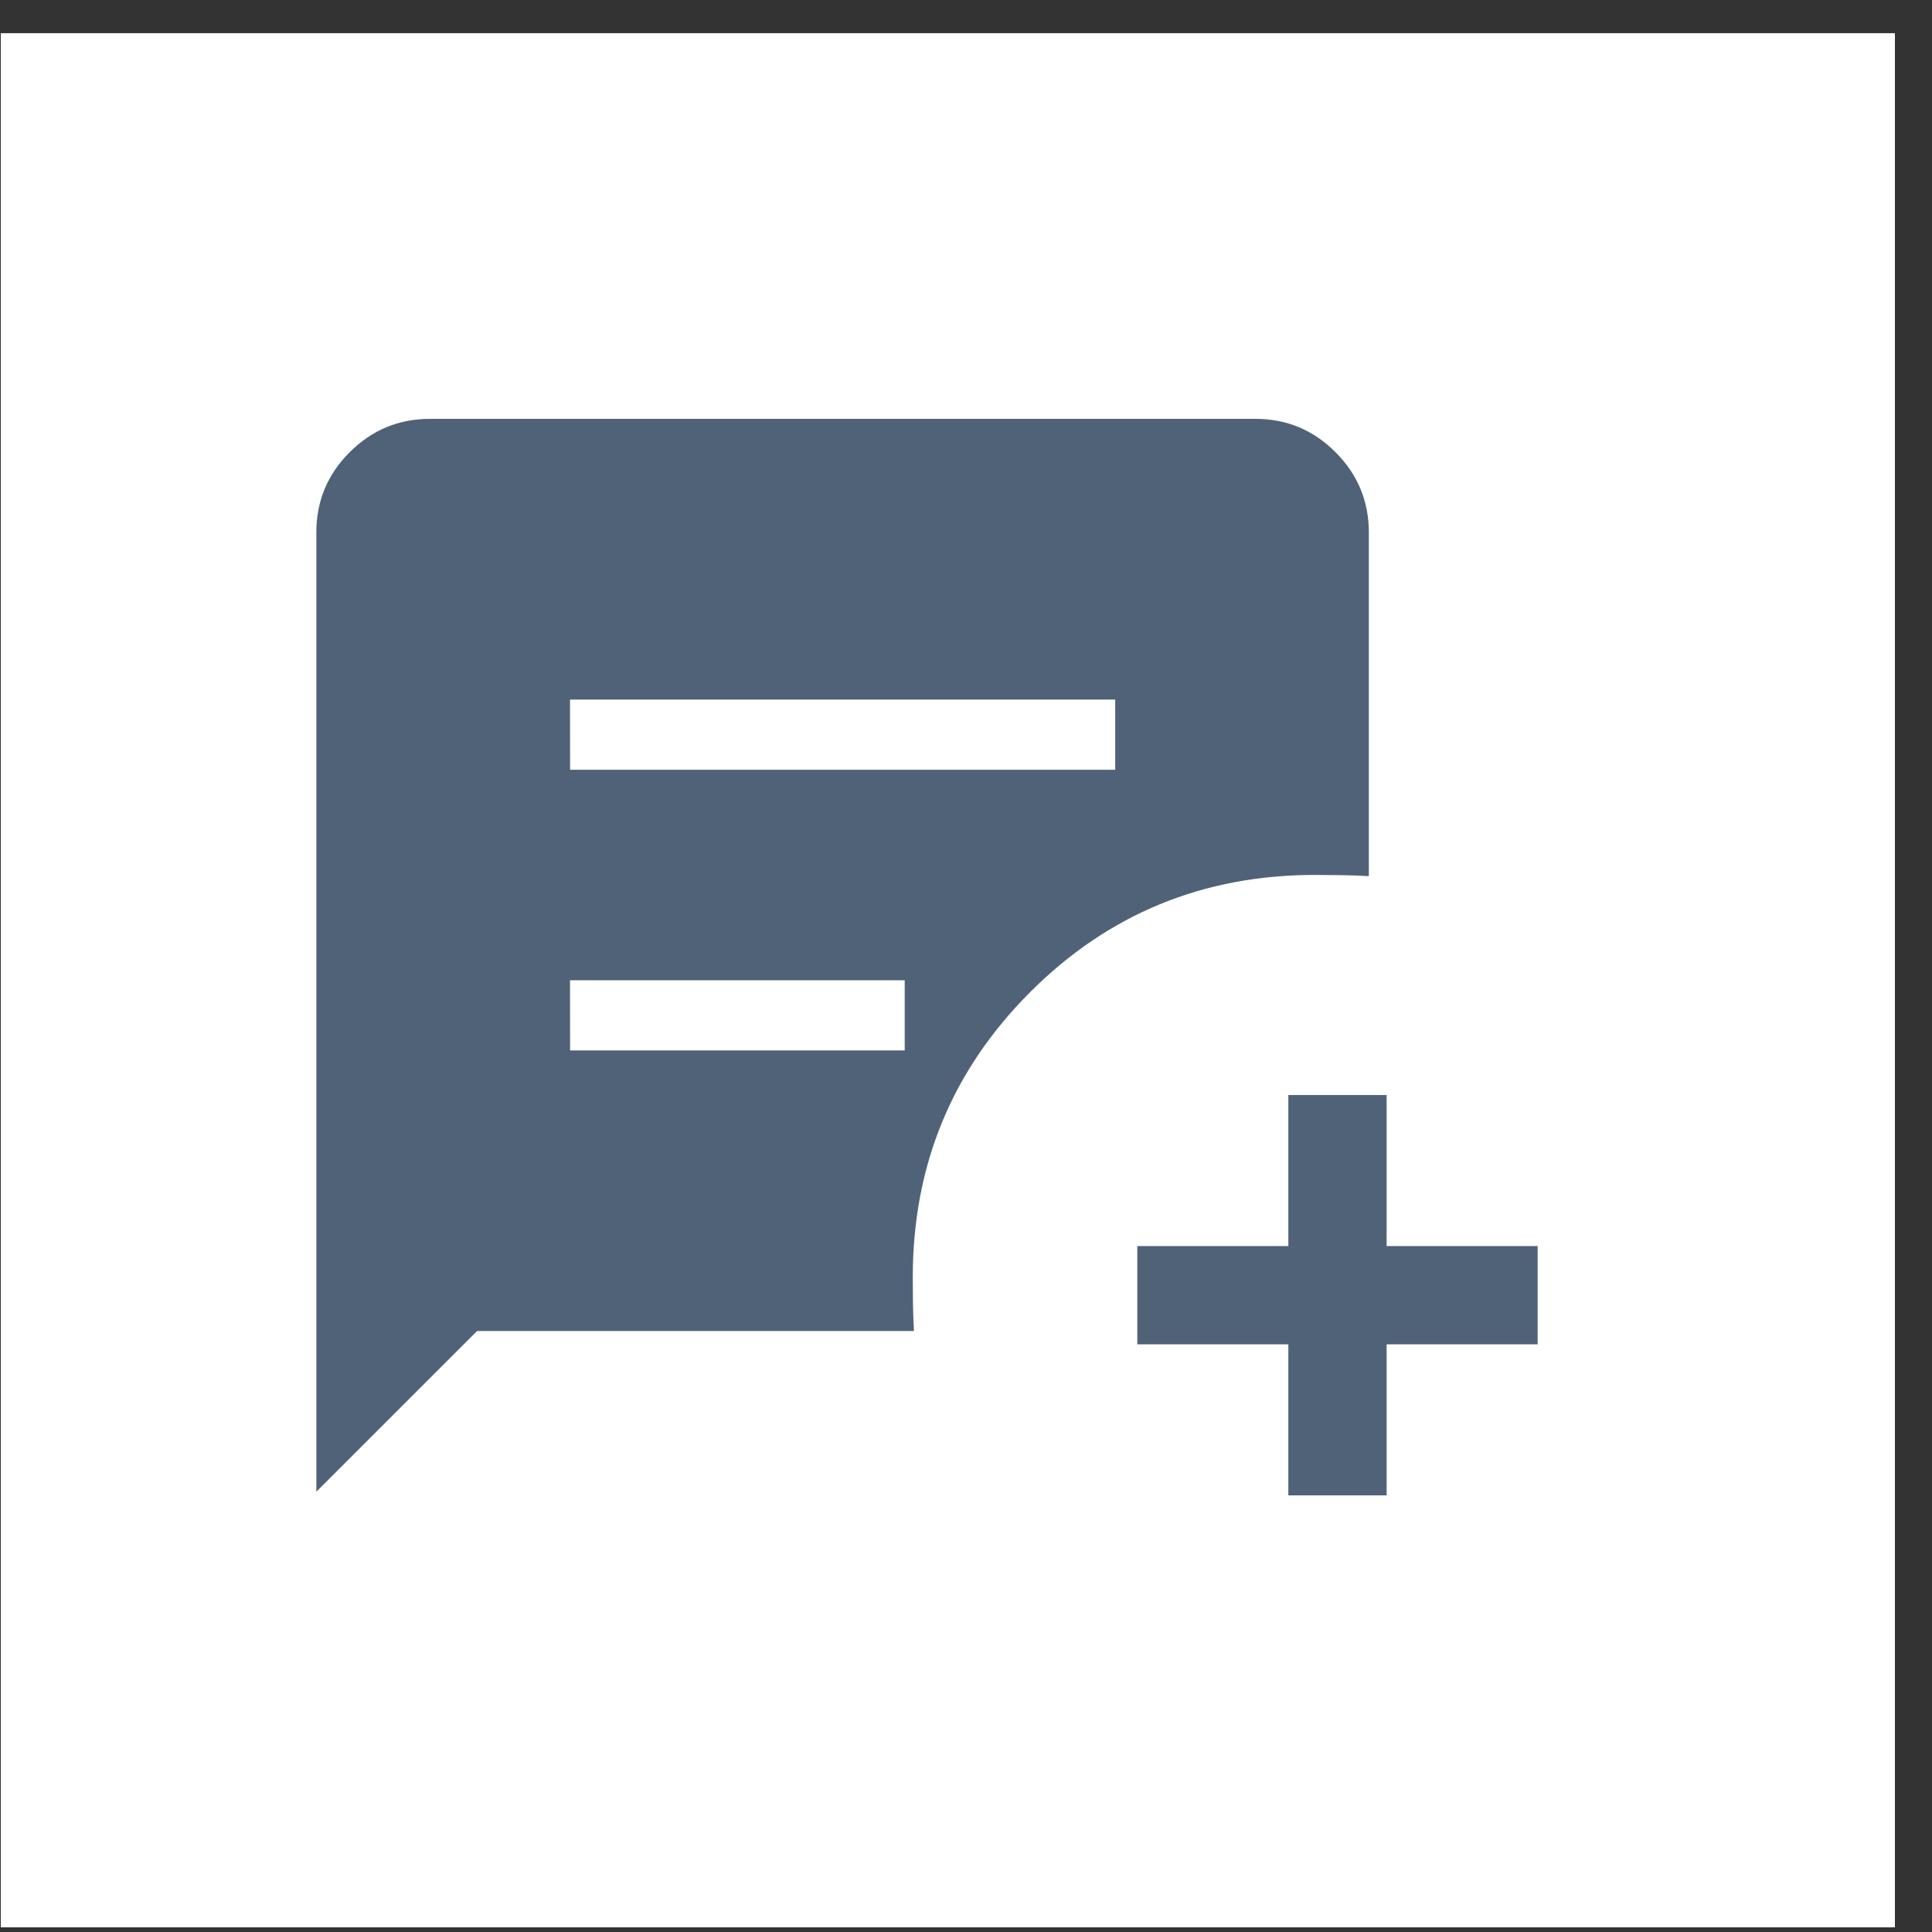 <?xml version="1.0" encoding="UTF-8"?> <svg xmlns="http://www.w3.org/2000/svg" width="51" height="51" viewBox="0 0 51 51" fill="none"><rect x="0" y="0" width="51" height="51" fill="#333333" stroke="none"/><rect x="1.021" y="1.876" width="48" height="48" fill="white" stroke="white" stroke-width="2"></rect><path d="M15.049 20.32H29.439V18.468H15.047L15.049 20.32ZM15.049 27.729H23.882V25.877H15.047L15.049 27.729ZM8.351 39.377V14.05C8.351 13.227 8.644 12.522 9.231 11.937C9.817 11.352 10.521 11.058 11.342 11.057H33.143C33.965 11.057 34.669 11.35 35.254 11.937C35.84 12.524 36.133 13.227 36.134 14.049V23.128C35.897 23.114 35.659 23.106 35.421 23.102C35.184 23.098 34.947 23.096 34.71 23.096C31.759 23.096 29.252 24.129 27.19 26.193C25.128 28.258 24.096 30.764 24.095 33.712C24.095 33.949 24.097 34.186 24.1 34.425C24.104 34.662 24.113 34.899 24.126 35.136H12.593L8.351 39.377Z" fill="#4F6278"></path><rect x="34.009" y="28.906" width="2.594" height="10.568" fill="#4F6278"></rect><rect x="40.59" y="32.893" width="2.594" height="10.568" transform="rotate(90 40.59 32.893)" fill="#4F6278"></rect></svg> 